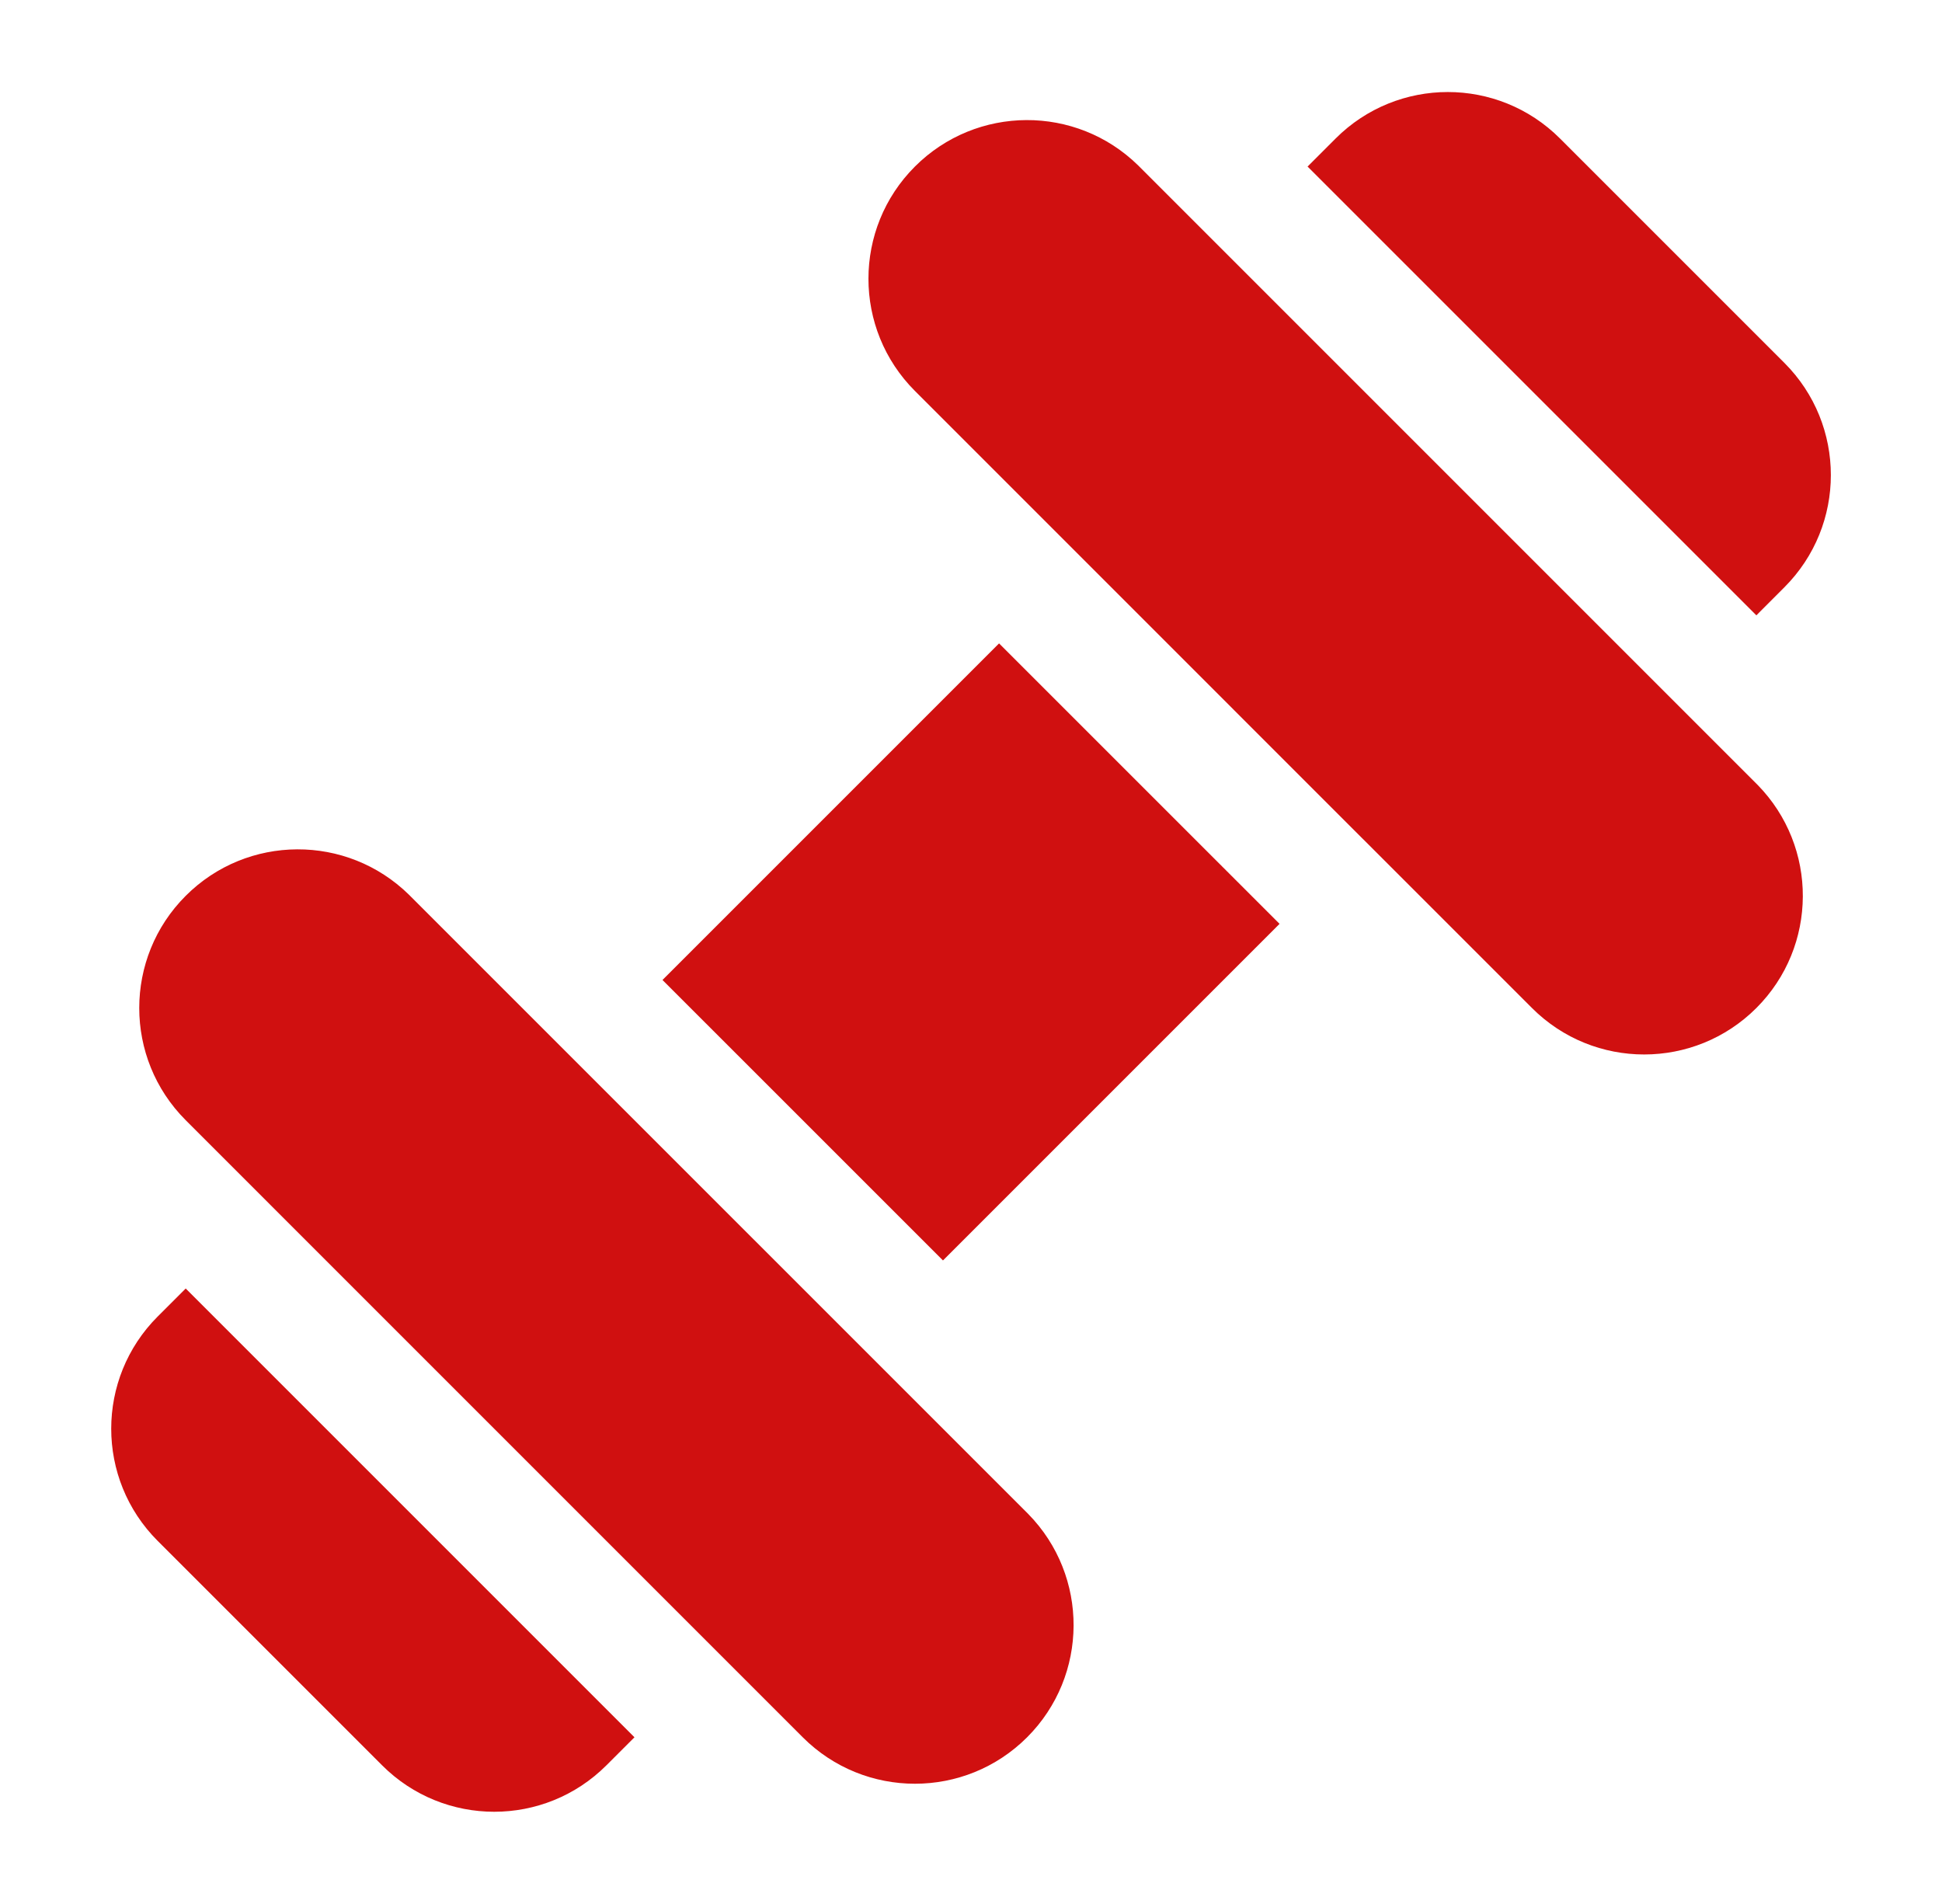 <svg xmlns="http://www.w3.org/2000/svg" width="51" height="50" viewBox="0 0 51 50" fill="none"><g clip-path="url(#clip0_91_1045)"><path fill-rule="evenodd" clip-rule="evenodd" d="M40.968 3.637C39.341 2.01 36.703 2.01 35.076 3.637L34.339 4.374L46.125 16.159L46.861 15.422C48.488 13.795 48.488 11.157 46.861 9.53L40.968 3.637ZM24.027 4.374C25.645 2.756 28.261 2.747 29.891 4.345L46.154 20.608C47.752 22.237 47.742 24.854 46.125 26.471C44.497 28.098 41.859 28.098 40.232 26.471L35.813 22.052L35.812 22.052L28.447 14.686L28.447 14.686L24.027 10.266C22.4 8.639 22.4 6.001 24.027 4.374ZM26.237 16.896L17.398 25.735L24.764 33.1L33.603 24.261L26.237 16.896ZM4.877 23.525C6.494 21.907 9.111 21.898 10.74 23.496L27.003 39.758C28.601 41.388 28.591 44.004 26.974 45.622C25.347 47.249 22.708 47.249 21.081 45.622L18.872 43.413L18.872 43.413L7.087 31.628L7.087 31.627L4.877 29.417C3.25 27.79 3.25 25.152 4.877 23.525ZM4.877 33.837L4.141 34.573C2.514 36.2 2.514 38.838 4.141 40.465L10.034 46.358C11.661 47.985 14.299 47.985 15.926 46.358L16.662 45.622L4.877 33.837Z" fill="#D01010"></path></g><defs><clipPath id="clip0_91_1045"><rect width="50" height="50" fill="white" transform="translate(0.5)"></rect></clipPath></defs></svg>